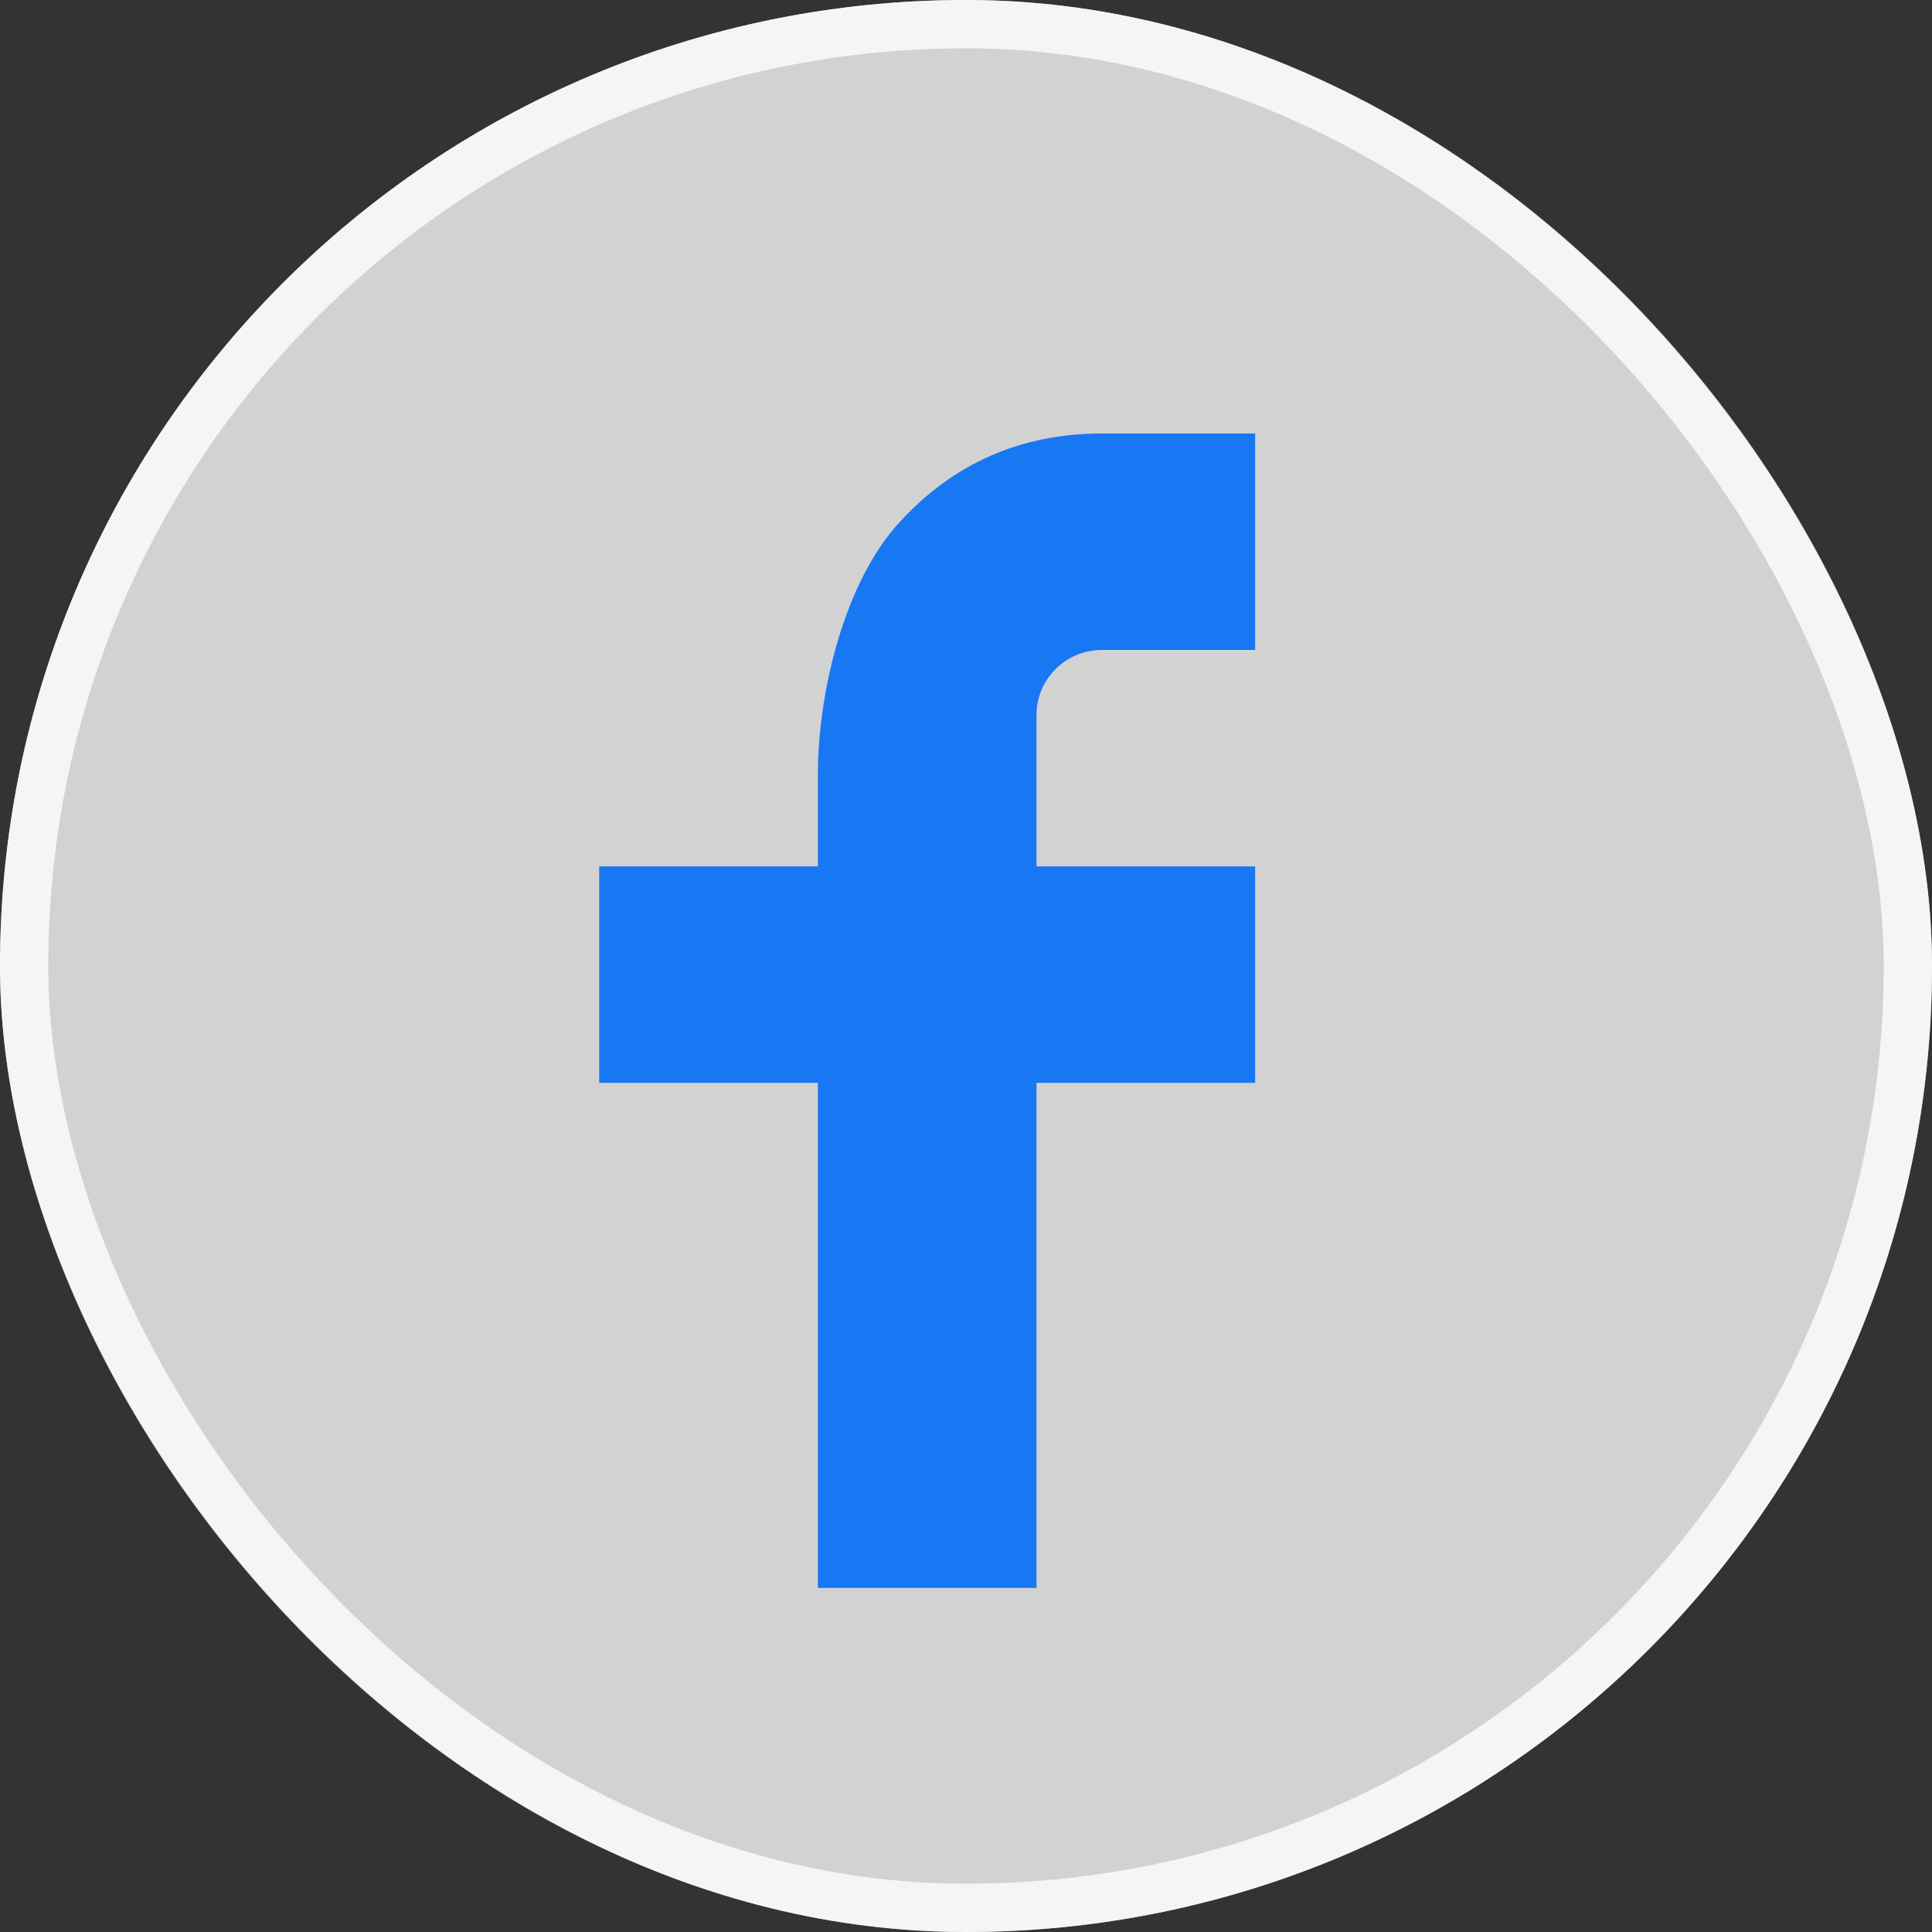 <svg width="40" height="40" viewBox="0 0 40 40" fill="none" xmlns="http://www.w3.org/2000/svg">
<rect x="0" y="0" width="40" height="40" fill="#333333" stroke="none"/>
<g clip-path="url(#clip0_1609_3772)">
<rect width="40" height="40" rx="20" fill="white" fill-opacity="0.78"/>
<path d="M21.46 17.938H25.986V22.419H21.46V32.876H16.933V22.419H12.406V17.938H16.933V16.063C16.933 14.287 17.497 12.043 18.62 10.816C19.743 9.588 21.144 8.974 22.824 8.975H25.986V13.456H22.818C22.066 13.456 21.46 14.057 21.46 14.799V17.938Z" fill="#1877F2"/>
</g>
<rect x="0.5" y="0.5" width="39" height="39" rx="19.5" stroke="white" stroke-opacity="0.78"/>
<defs>
<clipPath id="clip0_1609_3772">
<rect width="40" height="40" rx="20" fill="white"/>
</clipPath>
</defs>
</svg>
